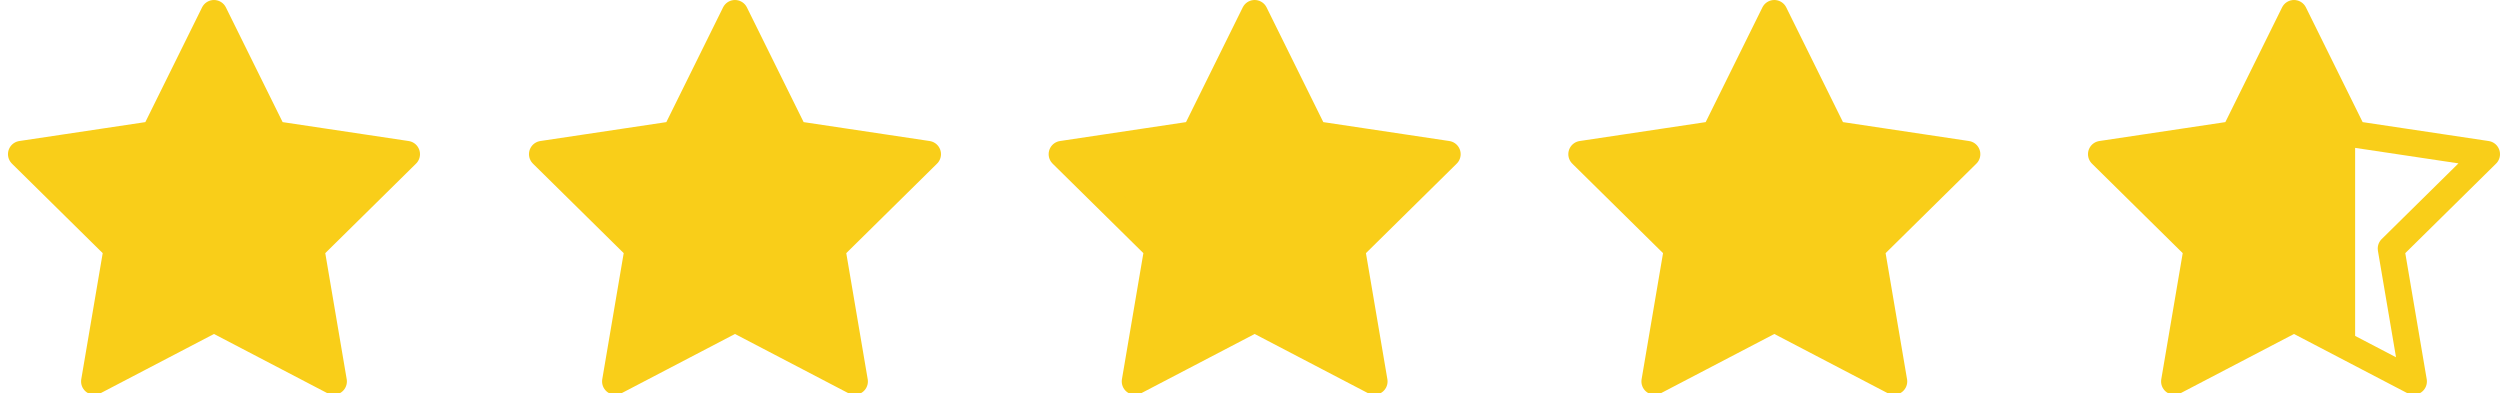 <?xml version="1.0" encoding="UTF-8"?>
<svg id="Layer_1" xmlns="http://www.w3.org/2000/svg" version="1.1" viewBox="0 0 188.1 29.6">
  <!-- Generator: Adobe Illustrator 29.0.1, SVG Export Plug-In . SVG Version: 2.1.0 Build 192)  -->
  <defs>
    <style>
      .st0 {
        fill: none;
      }

      .st0, .st1 {
        stroke: #f9ce19;
        stroke-linejoin: round;
        stroke-width: 2px;
      }

      .st2, .st1 {
        fill: #f9ce19;
      }
    </style>
  </defs>
  <path id="star" class="st0" d="M172.6,1l-4.5,9.1-10,1.5,7.2,7.1-1.7,10,9-4.7,9,4.7-1.7-10,7.2-7.1-10-1.5-4.5-9.1Z"/>
  <path id="Subtraction_5" class="st2" d="M163.6,28.6h0l1.7-10-7.2-7.1,10-1.5,4.5-9.1,4.5,9.1h.1v16.2l-4.6-2.4-9,4.7h0Z"/>
  <path id="star1" data-name="star" class="st1" d="M133.5,1l-4.5,9.1-10,1.5,7.2,7.1-1.7,10,9-4.7,9,4.7-1.7-10,7.2-7.1-10-1.5-4.5-9.1Z"/>
  <path id="star2" data-name="star" class="st1" d="M94.4,1l-4.5,9.1-10,1.5,7.2,7.1-1.7,10,9-4.7,9,4.7-1.7-10,7.2-7.1-10-1.5-4.5-9.1Z"/>
  <path id="star3" data-name="star" class="st1" d="M55.3,1l-4.5,9.1-10,1.5,7.2,7.1-1.7,10,9-4.7,9,4.7-1.7-10,7.2-7.1-10-1.5-4.5-9.1Z"/>
  <path id="star4" data-name="star" class="st1" d="M16.1,1l-4.5,9.1-10,1.5,7.2,7.1-1.7,10,9-4.7,9,4.7-1.7-10,7.2-7.1-10-1.5L16.1,1Z"/>
</svg>